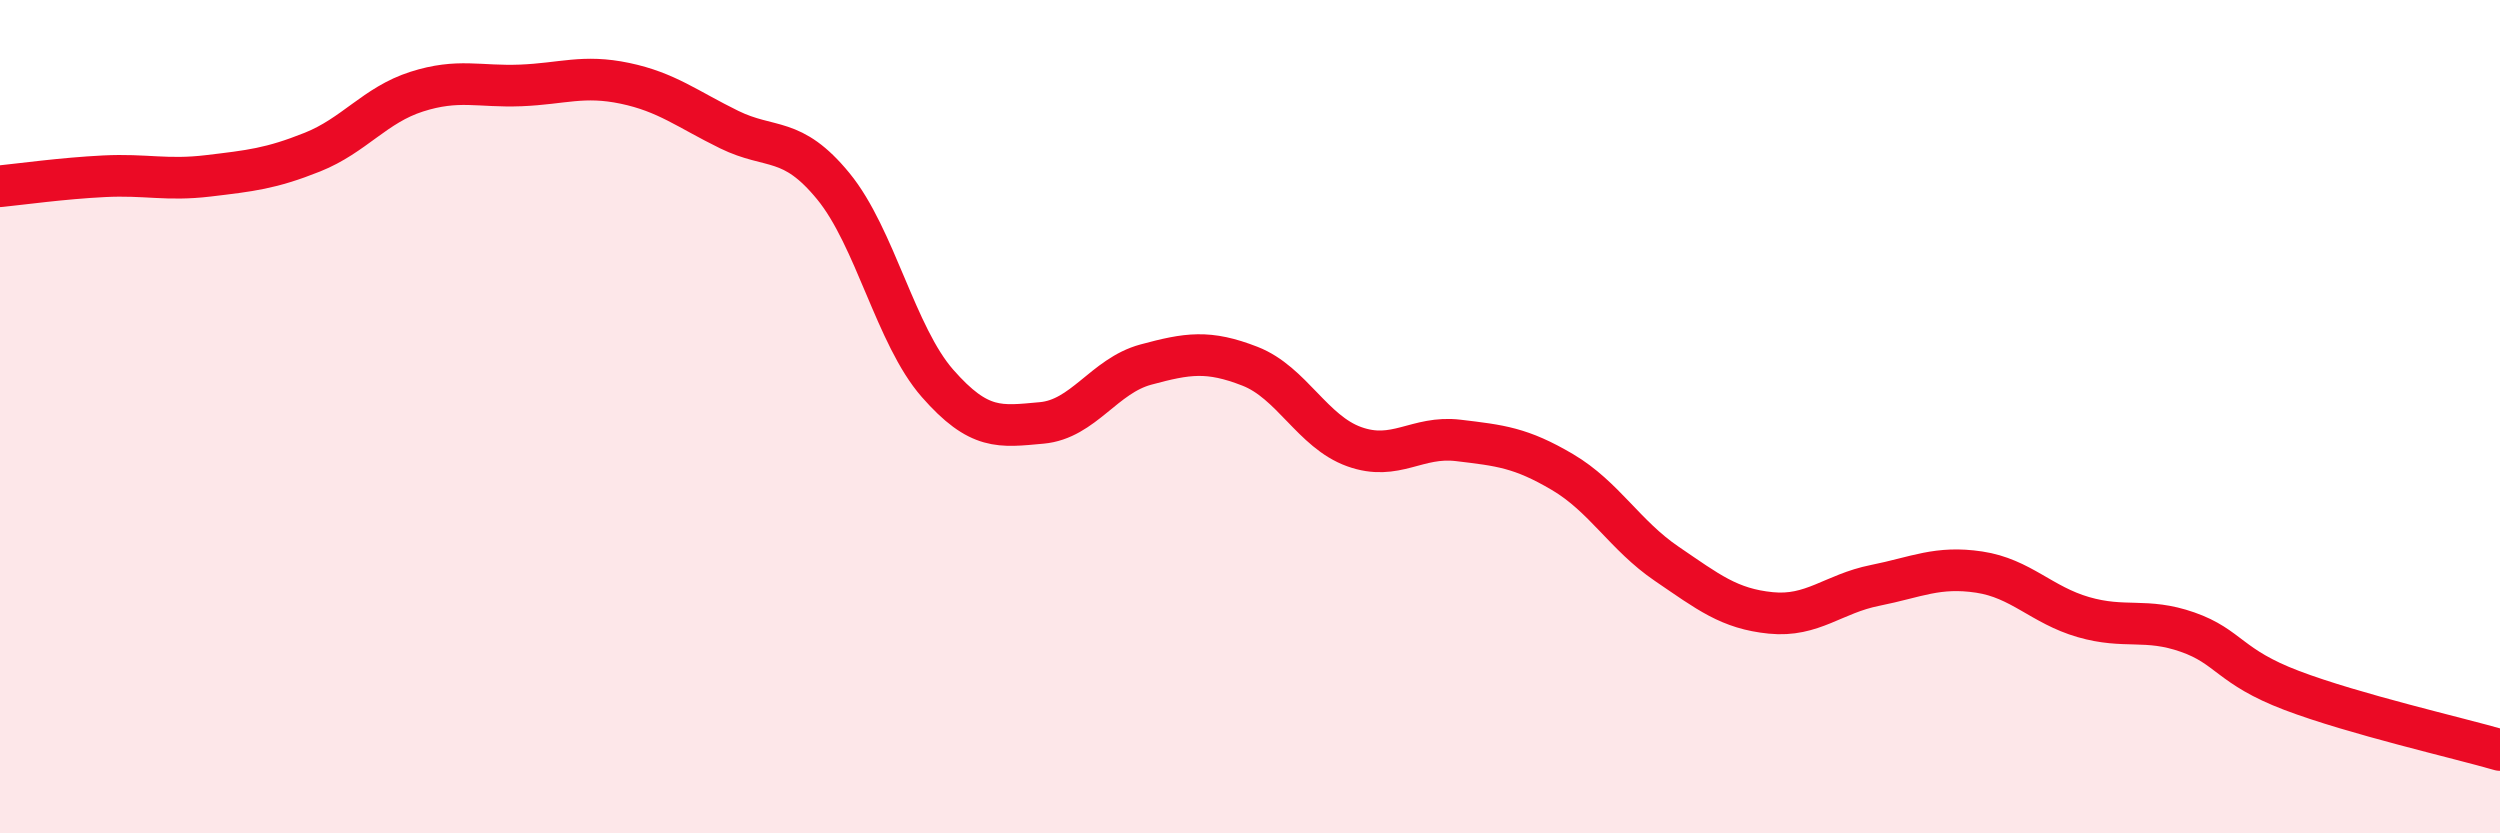 
    <svg width="60" height="20" viewBox="0 0 60 20" xmlns="http://www.w3.org/2000/svg">
      <path
        d="M 0,4.47 C 0.5,4.42 1.5,4.28 2.5,4.23 C 3.5,4.18 4,4.34 5,4.22 C 6,4.1 6.5,4.05 7.5,3.65 C 8.5,3.25 9,2.52 10,2.2 C 11,1.88 11.5,2.09 12.5,2.05 C 13.5,2.01 14,1.79 15,2 C 16,2.21 16.5,2.62 17.5,3.11 C 18.5,3.6 19,3.25 20,4.47 C 21,5.69 21.5,8.06 22.5,9.2 C 23.5,10.34 24,10.24 25,10.15 C 26,10.06 26.5,9.02 27.5,8.75 C 28.5,8.48 29,8.4 30,8.79 C 31,9.18 31.5,10.36 32.5,10.72 C 33.5,11.08 34,10.45 35,10.57 C 36,10.69 36.5,10.74 37.5,11.33 C 38.5,11.92 39,12.85 40,13.53 C 41,14.21 41.5,14.61 42.5,14.71 C 43.5,14.81 44,14.25 45,14.05 C 46,13.85 46.5,13.58 47.5,13.73 C 48.5,13.88 49,14.52 50,14.81 C 51,15.1 51.5,14.82 52.5,15.17 C 53.5,15.52 53.5,16 55,16.57 C 56.5,17.14 59,17.71 60,18L60 20L0 20Z"
        fill="#EB0A25"
        opacity="0.1"
        stroke-linecap="round"
        stroke-linejoin="round"
      />
      <path
        d="M 0,4.47 C 0.5,4.42 1.5,4.28 2.5,4.23 C 3.5,4.18 4,4.34 5,4.22 C 6,4.1 6.5,4.05 7.5,3.65 C 8.5,3.25 9,2.52 10,2.2 C 11,1.88 11.5,2.09 12.5,2.05 C 13.5,2.01 14,1.79 15,2 C 16,2.21 16.5,2.62 17.5,3.11 C 18.5,3.6 19,3.25 20,4.47 C 21,5.69 21.5,8.06 22.5,9.2 C 23.5,10.34 24,10.24 25,10.15 C 26,10.06 26.5,9.02 27.5,8.75 C 28.5,8.48 29,8.4 30,8.79 C 31,9.18 31.5,10.36 32.5,10.72 C 33.5,11.08 34,10.45 35,10.57 C 36,10.69 36.5,10.74 37.5,11.33 C 38.5,11.92 39,12.85 40,13.53 C 41,14.21 41.5,14.61 42.5,14.71 C 43.5,14.81 44,14.25 45,14.05 C 46,13.85 46.5,13.58 47.5,13.73 C 48.5,13.88 49,14.52 50,14.81 C 51,15.1 51.5,14.82 52.5,15.17 C 53.5,15.52 53.5,16 55,16.57 C 56.5,17.14 59,17.71 60,18"
        stroke="#EB0A25"
        stroke-width="1"
        fill="none"
        stroke-linecap="round"
        stroke-linejoin="round"
      />
    </svg>
  